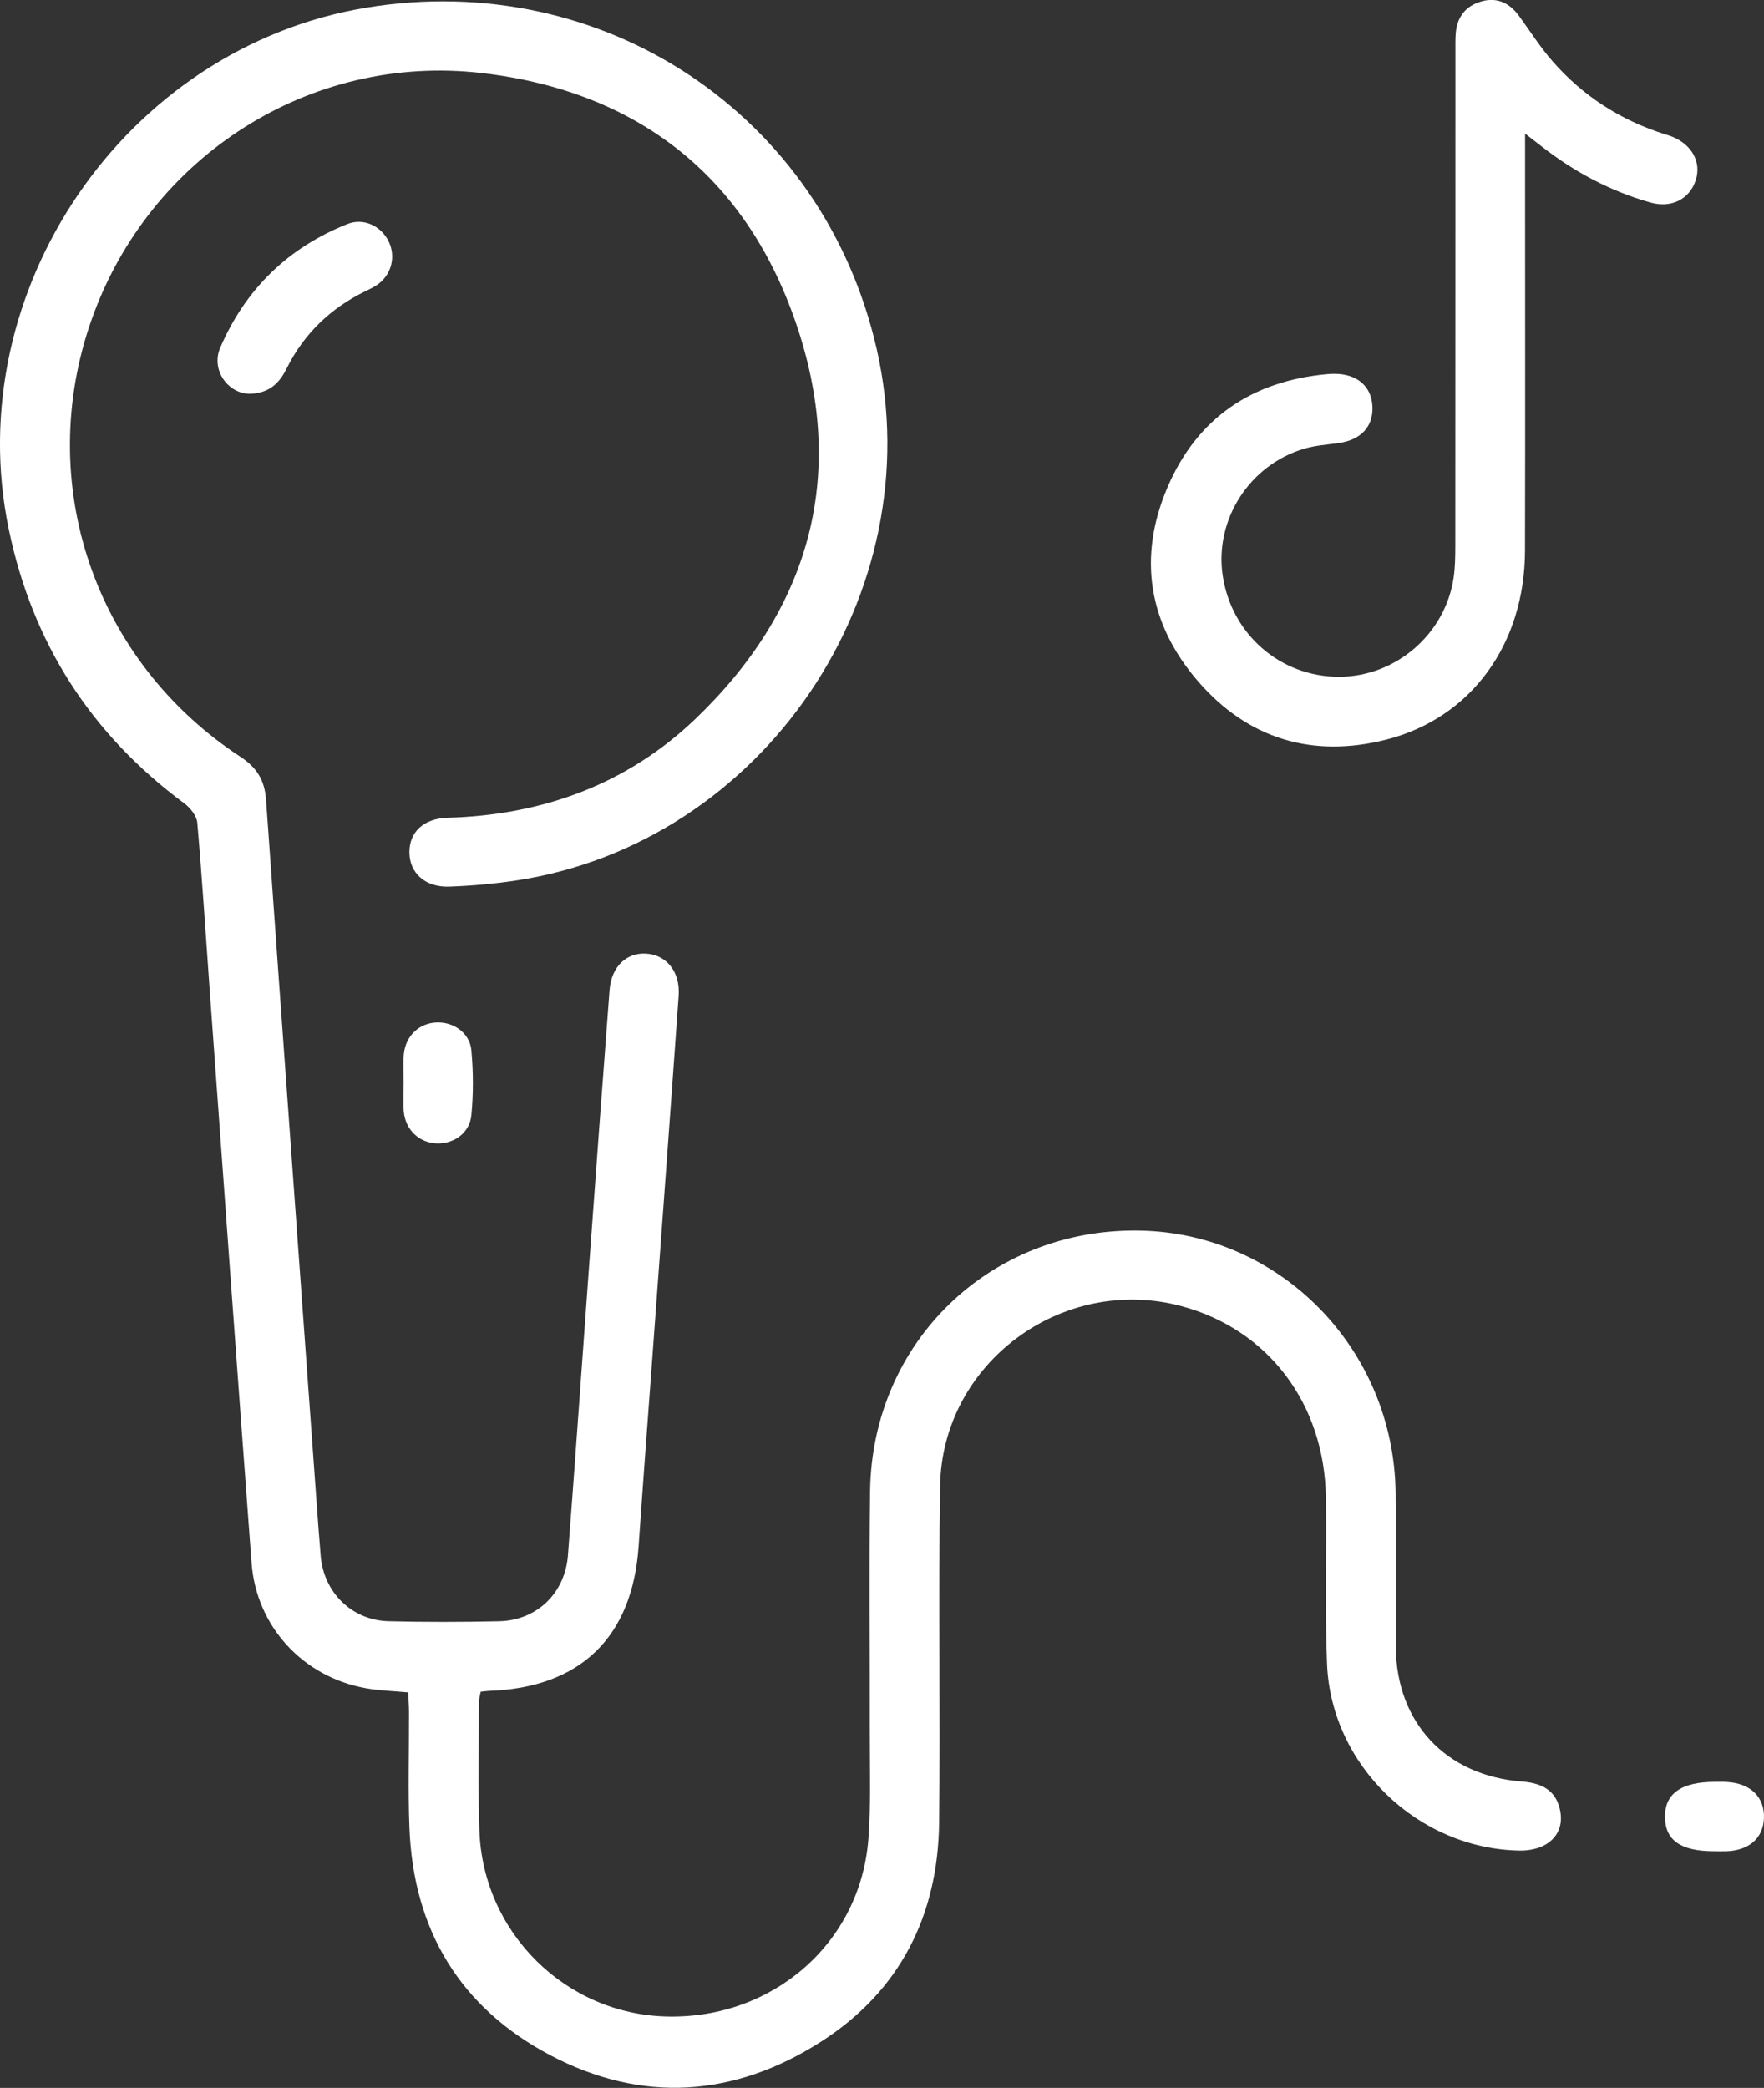 <?xml version="1.0" encoding="UTF-8"?>
<svg id="Layer_2" data-name="Layer 2" xmlns="http://www.w3.org/2000/svg" viewBox="0 0 487.22 576.65">
  <rect x="0" y="0" width="487.22" height="576.65" fill="#333333" stroke="none"/>
  <defs>
    <style>
      .cls-1 {
        fill: #fff;
        stroke-width: 0px;
      }
    </style>
  </defs>
  <g id="Layer_1-2" data-name="Layer 1">
    <g>
      <path class="cls-1" d="M112.74,467.42c-4.12-.39-7.94-.48-11.66-1.15-17.39-3.1-30.28-17.06-31.6-34.63-3.94-52.68-7.72-105.38-11.55-158.07-1.12-15.46-2.09-30.93-3.44-46.36-.17-1.89-1.94-4.11-3.59-5.33-25.77-19.09-41.93-44.23-48.47-75.64C-11.3,80.26,34.63,13.13,101.12,2.12c65.67-10.87,126.32,29.69,141.04,94.33,15.37,67.46-31.38,136.4-99.61,146.74-6.08.92-12.25,1.46-18.39,1.69-6.71.25-11.06-3.74-11.08-9.48-.03-5.56,3.89-9.35,10.52-9.54,26.21-.75,49.56-9.19,68.52-27.35,31.27-29.95,41.77-66.55,28.25-107.71-13.62-41.46-43.72-65.53-87.2-70.62-47.52-5.56-91.85,23.03-107.79,67.87-16.08,45.23.57,94.48,41.09,121.01,4.47,2.93,6.63,6.45,7.01,11.78,4.6,65,9.33,129.99,14.03,194.98.34,4.65.67,9.31,1.07,13.96.87,10.07,8.64,17.73,18.75,17.98,10.16.26,20.34.23,30.51.01,10.39-.22,18.23-7.71,19.03-18.24,2.08-27.09,3.95-54.19,5.94-81.28,1.82-24.93,3.64-49.86,5.55-74.79.49-6.45,4.63-10.41,10.08-10.09,5.64.33,9.47,5.02,9.01,11.6-2.33,32.92-4.77,65.82-7.18,98.73-1.3,17.78-2.66,35.57-3.88,53.35-1.73,25.17-16.12,39.12-41.39,39.95-.65.02-1.29.14-2.24.24-.17.98-.47,1.91-.47,2.84,0,11.83-.29,23.68.12,35.5.98,28.25,23.88,50.76,51.9,51.36,29.34.63,53.43-20.47,55.55-49.18.73-9.95.35-19.99.37-29.99.05-22-.23-44.01.09-66.01.6-41.25,33.3-72.64,74.51-71.89,38.87.71,70.21,32.82,70.64,72.49.15,14.17-.04,28.34.05,42.5.14,20.9,13.81,35.52,34.72,37.16,4.86.38,8.93,1.86,10.41,6.95,1.24,4.26.14,8.17-3.74,10.47-2,1.19-4.71,1.7-7.08,1.67-28.08-.42-52.15-23.45-53.3-51.51-.63-15.31-.11-30.67-.32-46-.35-25.94-15.98-46.49-40-52.89-32.82-8.73-66.02,15.77-66.55,49.71-.49,31,.1,62.01-.27,93.01-.31,25.58-10.8,46.42-32.44,60.34-23.99,15.44-49.62,17.27-75.04,3.82-24.82-13.13-37.72-34.54-38.82-62.68-.42-10.65-.08-21.33-.12-32,0-1.79-.15-3.57-.24-5.52Z"/>
      <path class="cls-1" d="M421.23,36.92c0,3.25,0,5.21,0,7.16,0,36,.06,71.99-.02,107.99-.06,25.8-14.83,46.22-38.31,52.2-20.39,5.19-38.23-.2-51.97-16.07-13.73-15.86-16.76-34.29-8.44-53.67,8.21-19.12,23.37-29.32,44.09-31.2.66-.06,1.33-.09,2-.09,6.23.01,10.22,3.44,10.49,8.98.27,5.61-3.2,9.31-9.42,10.16-3.13.43-6.33.64-9.34,1.52-15.2,4.46-24.9,19.65-22.59,35.09,2.42,16.21,15.95,27.96,32.16,27.93,15.64-.03,29.31-11.79,31.61-27.35.44-2.95.46-5.98.47-8.97.03-45.5.02-90.99.03-136.49,0-1.5-.03-3,.06-4.5.25-4.68,2.59-7.93,7.09-9.22,4.35-1.25,7.82.43,10.43,4.02,3.04,4.17,5.82,8.57,9.19,12.44,8.39,9.63,18.8,16.33,31.01,20.2.63.2,1.28.38,1.9.62,5.65,2.2,8.35,7.15,6.67,12.18-1.73,5.17-6.68,7.73-12.52,6.08-11.03-3.13-20.98-8.44-30.01-15.49-1.16-.91-2.33-1.81-4.57-3.54Z"/>
      <path class="cls-1" d="M69.12,108.76c-6.05.07-10.97-6.5-8.28-12.76,6.96-16.15,18.75-27.62,35.13-34.13,4.45-1.77,9.25.53,11.33,4.71,2.09,4.19.89,9.19-2.97,11.98-1.07.77-2.3,1.32-3.49,1.9-9.57,4.69-16.88,11.72-21.64,21.26-2,4.02-4.69,6.82-10.08,7.04Z"/>
      <path class="cls-1" d="M111.49,299.12c0-2.65-.2-5.33.05-7.96.47-5.1,4.3-8.64,9.16-8.77,4.69-.13,9.06,2.93,9.5,7.73.54,5.91.56,11.94,0,17.85-.46,4.9-4.74,7.93-9.44,7.83-4.86-.11-8.73-3.64-9.23-8.73-.26-2.63-.05-5.3-.04-7.96Z"/>
      <path class="cls-1" d="M473.43,511.29c-9.17,0-13.49-3.01-13.56-9.42-.07-6.53,4.52-9.75,13.85-9.75,1.16,0,2.33-.03,3.48.05,6.42.43,10.22,4.24,10.01,9.99-.2,5.47-4.05,8.89-10.3,9.13-1.16.04-2.32,0-3.48,0Z"/>
    </g>
  </g>
</svg>